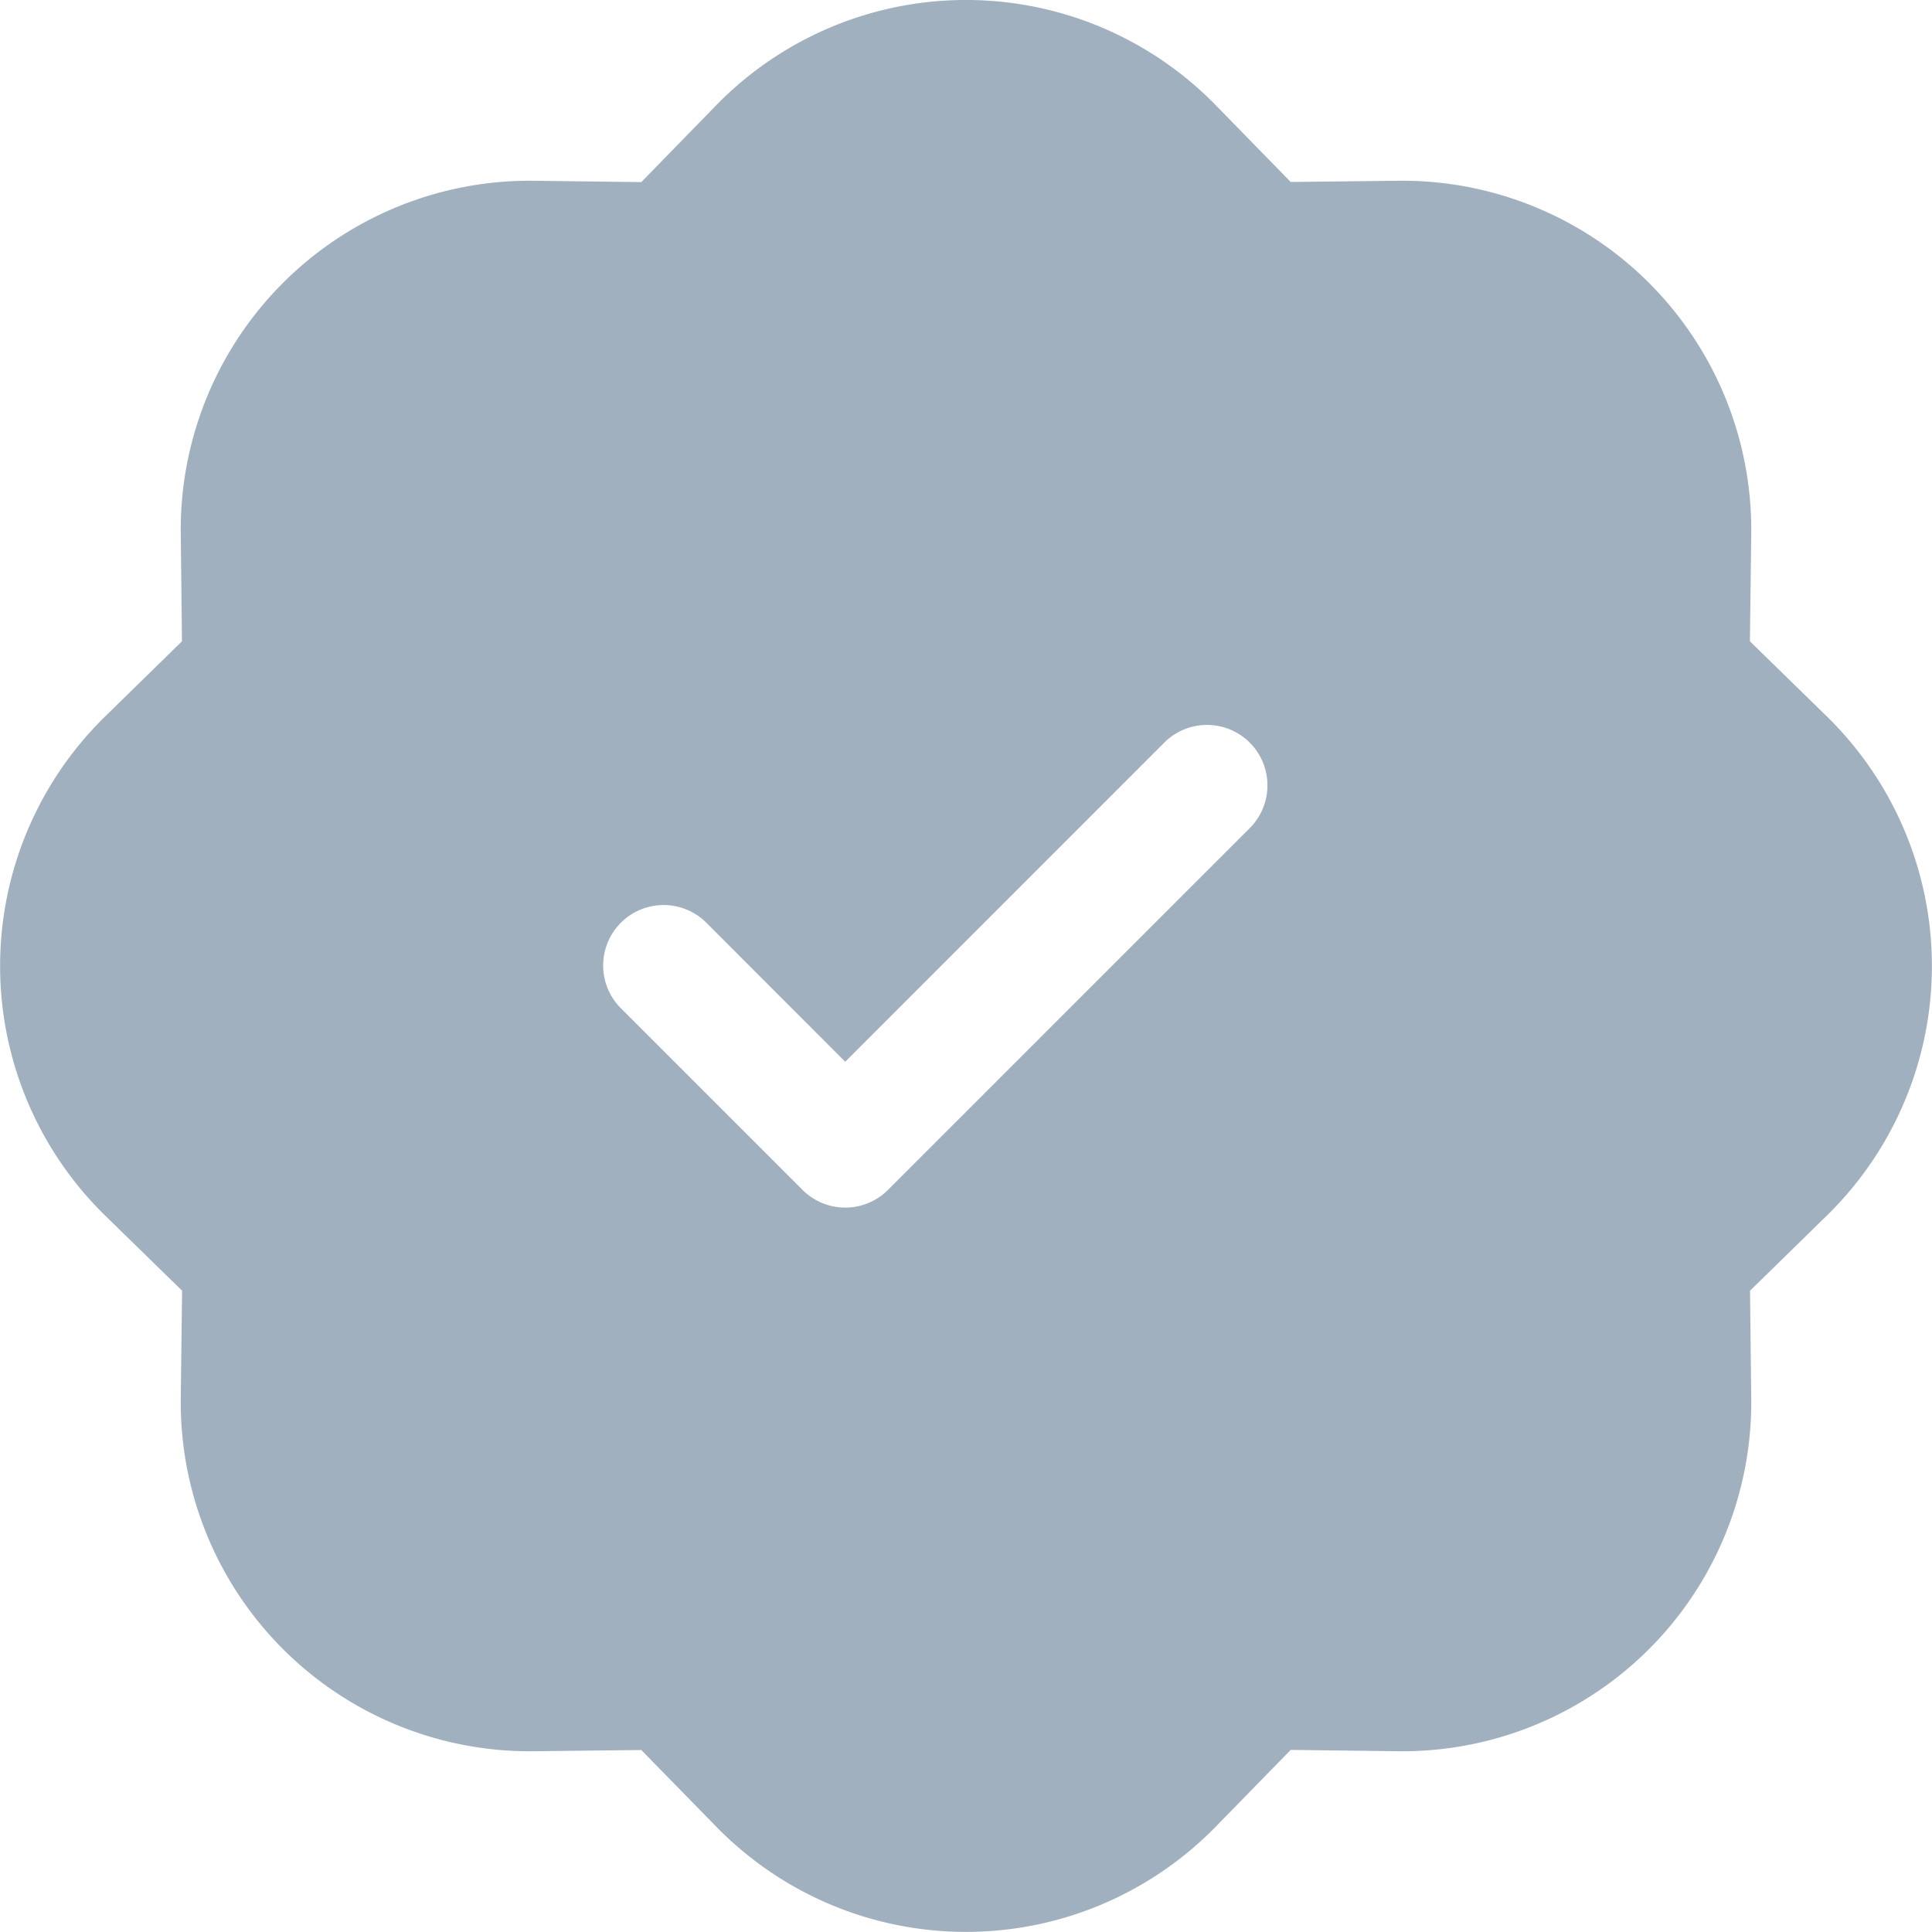 <svg xmlns="http://www.w3.org/2000/svg" viewBox="0 0 48 48" xmlns:xlink="http://www.w3.org/1999/xlink" xml:space="preserve" width="100%" height="100%"><path xmlns="http://www.w3.org/2000/svg" fill="currentColor" fill-rule="evenodd" d="M30.201 2.61a8.67 8.67 0 0 0-12.402 0l-1.866 1.914-2.67-.033a8.67 8.67 0 0 0-8.772 8.772l.03 2.67-1.908 1.866a8.67 8.67 0 0 0 0 12.402l1.911 1.866-.033 2.67a8.67 8.67 0 0 0 8.772 8.772l2.67-.03 1.866 1.908a8.67 8.67 0 0 0 12.402 0l1.866-1.911 2.67.033a8.67 8.67 0 0 0 8.772-8.772l-.03-2.67 1.908-1.866a8.67 8.67 0 0 0 0-12.402l-1.911-1.866.033-2.67a8.67 8.67 0 0 0-8.772-8.772l-2.67.03zm.861 17.952a1.502 1.502 0 0 0-2.124-2.124L21 26.379l-3.438-3.441a1.502 1.502 0 1 0-2.124 2.124l4.5 4.5a1.5 1.5 0 0 0 2.124 0z" style="fill: rgb(161, 176, 191);"></path></svg>